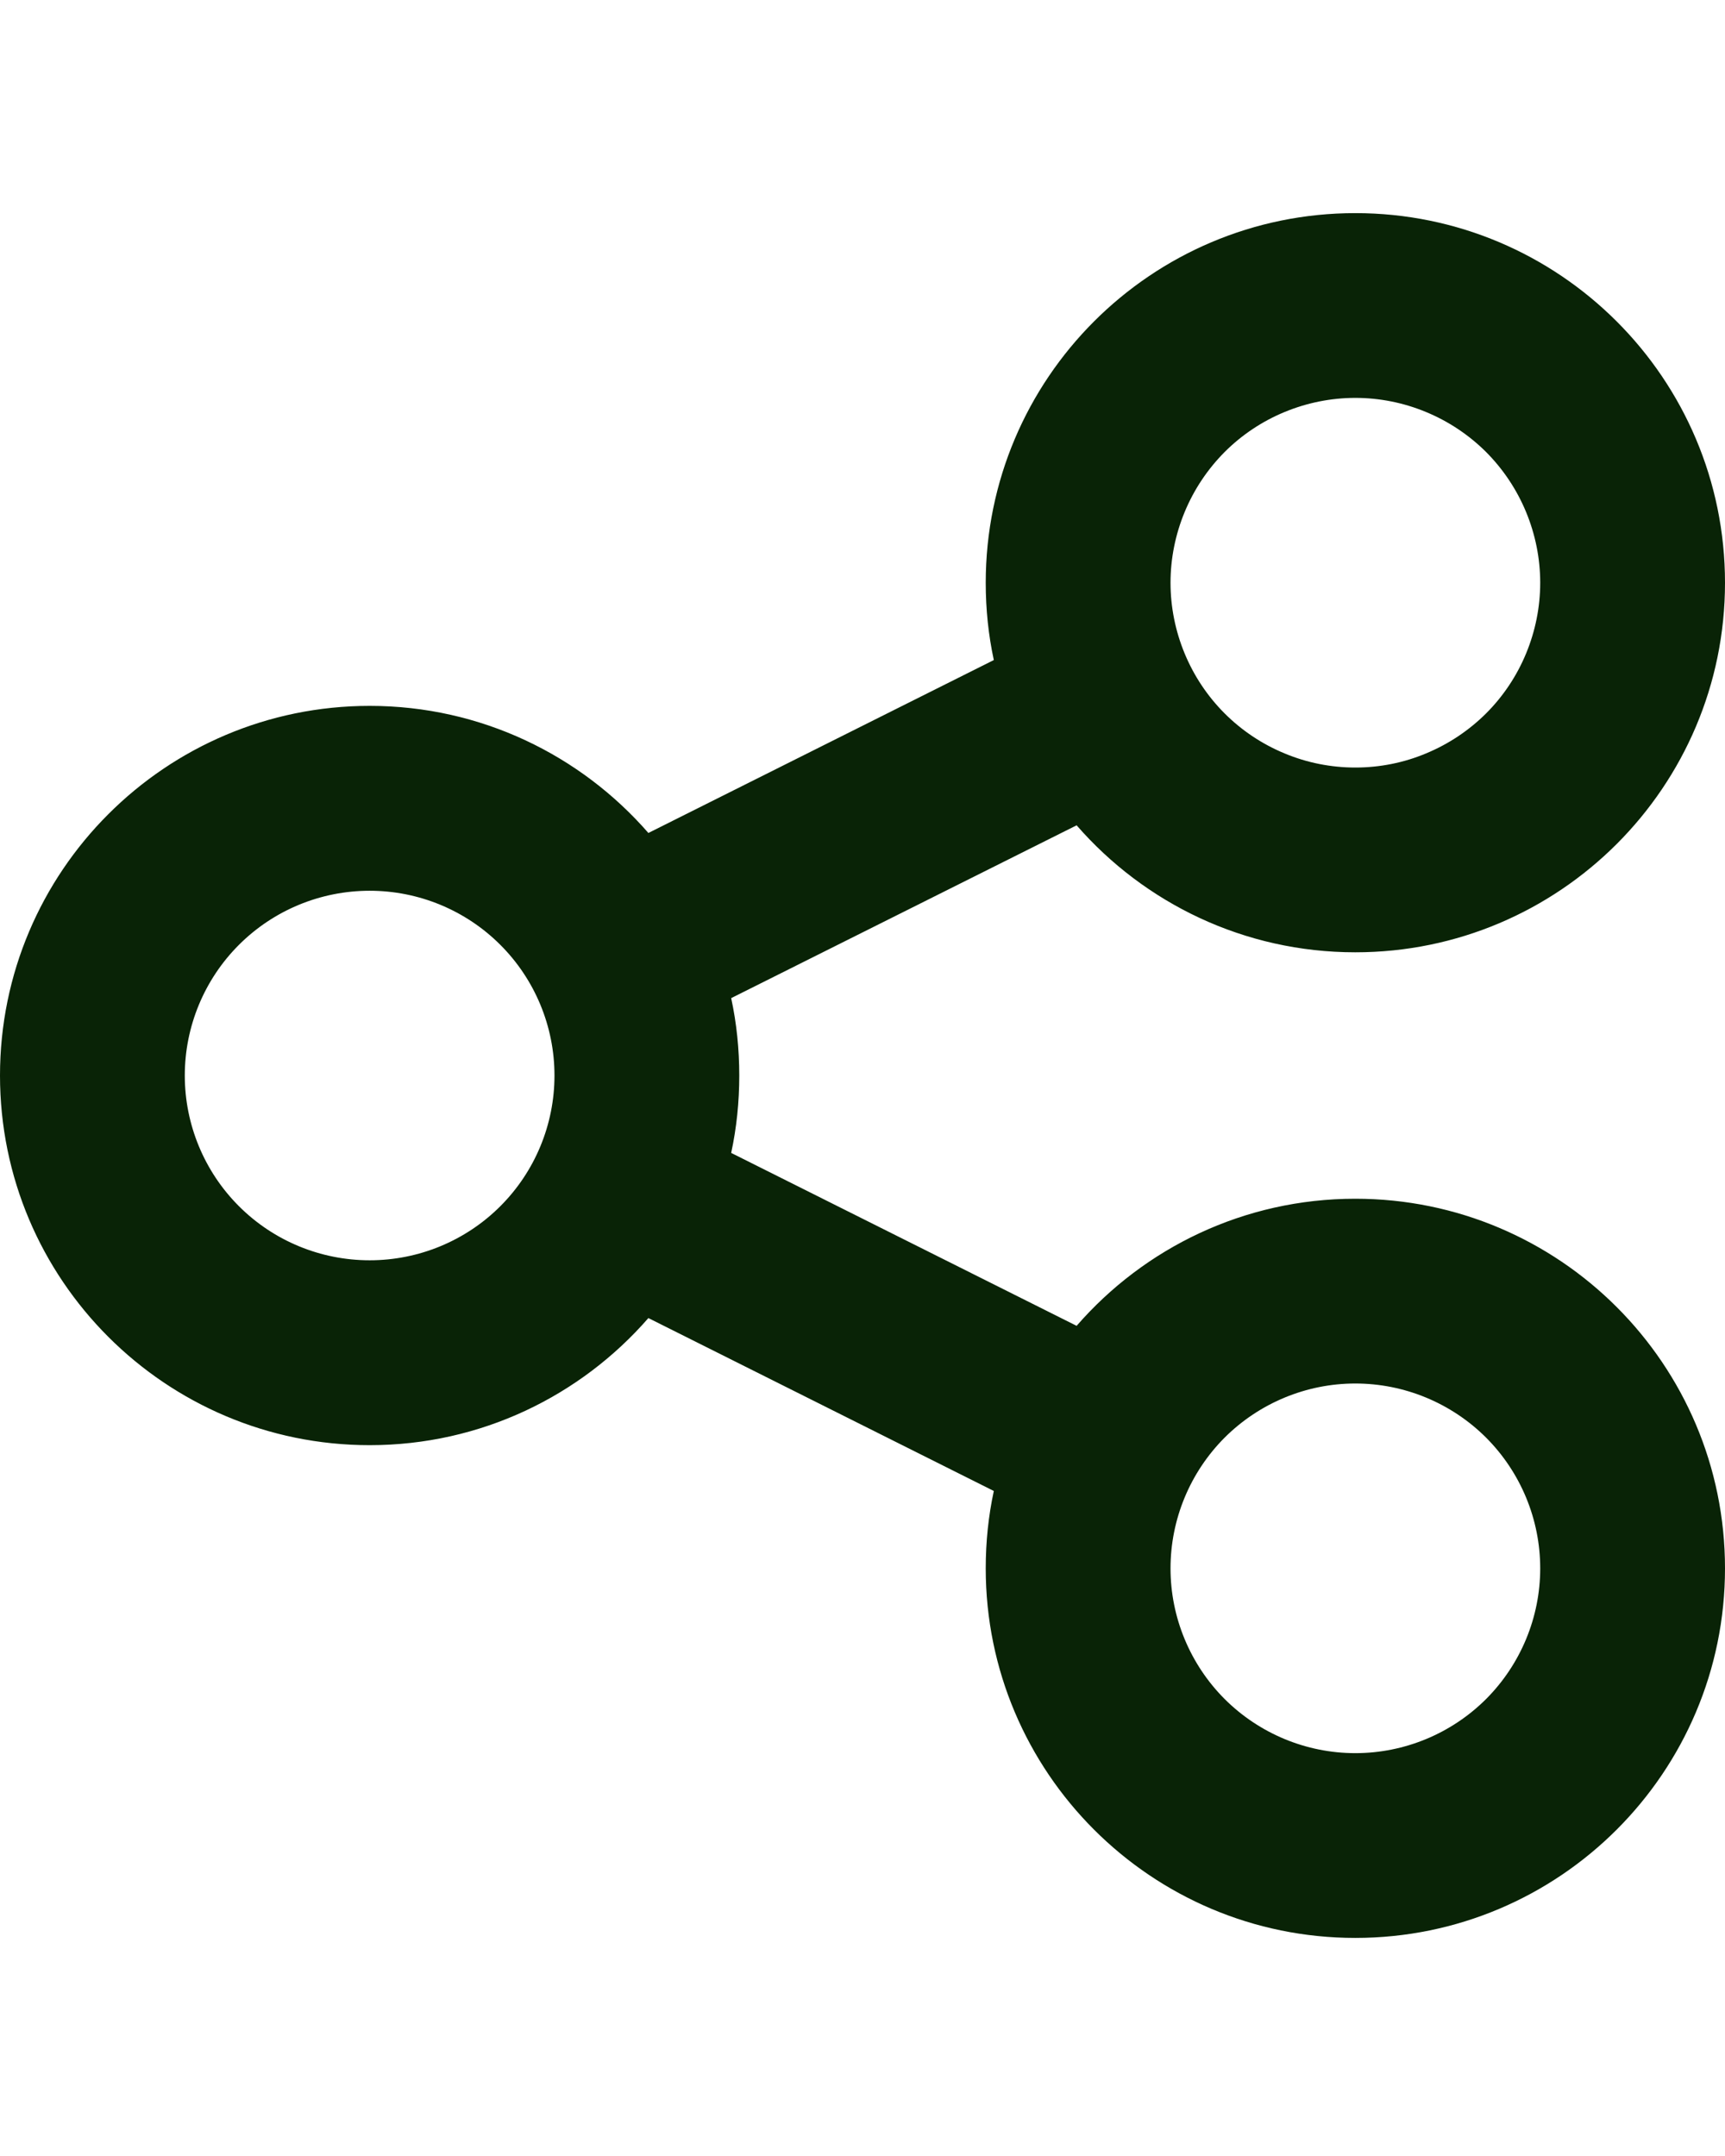 <svg width="16" height="20" viewBox="0 0 16 20" fill="none" xmlns="http://www.w3.org/2000/svg">
<g id="share-nodes">
<path id="Primary" d="M16 5.406C16 7.298 14.464 8.834 12.571 8.834C11.539 8.834 10.614 8.377 9.986 7.656L6.782 9.259C6.832 9.491 6.857 9.731 6.857 9.977C6.857 10.223 6.832 10.463 6.782 10.695L9.986 12.299C10.614 11.577 11.539 11.12 12.571 11.12C14.464 11.12 16 12.656 16 14.549C16 16.441 14.464 17.977 12.571 17.977C10.679 17.977 9.143 16.441 9.143 14.549C9.143 14.302 9.168 14.063 9.218 13.831L6.014 12.227C5.386 12.948 4.461 13.406 3.429 13.406C1.536 13.406 0 11.87 0 9.977C0 8.084 1.536 6.548 3.429 6.548C4.461 6.548 5.386 7.006 6.014 7.727L9.218 6.123C9.168 5.891 9.143 5.652 9.143 5.406C9.143 3.513 10.679 1.977 12.571 1.977C14.464 1.977 16 3.513 16 5.406ZM3.429 11.691C3.883 11.691 4.319 11.511 4.641 11.189C4.962 10.868 5.143 10.432 5.143 9.977C5.143 9.522 4.962 9.086 4.641 8.765C4.319 8.443 3.883 8.263 3.429 8.263C2.974 8.263 2.538 8.443 2.216 8.765C1.895 9.086 1.714 9.522 1.714 9.977C1.714 10.432 1.895 10.868 2.216 11.189C2.538 11.511 2.974 11.691 3.429 11.691ZM14.286 5.406C14.286 5.181 14.241 4.958 14.155 4.75C14.069 4.542 13.943 4.353 13.784 4.193C13.624 4.034 13.435 3.908 13.227 3.822C13.02 3.736 12.797 3.691 12.571 3.691C12.346 3.691 12.123 3.736 11.915 3.822C11.707 3.908 11.518 4.034 11.359 4.193C11.2 4.353 11.074 4.542 10.988 4.75C10.902 4.958 10.857 5.181 10.857 5.406C10.857 5.631 10.902 5.854 10.988 6.062C11.074 6.27 11.2 6.459 11.359 6.618C11.518 6.777 11.707 6.903 11.915 6.989C12.123 7.076 12.346 7.12 12.571 7.12C12.797 7.12 13.02 7.076 13.227 6.989C13.435 6.903 13.624 6.777 13.784 6.618C13.943 6.459 14.069 6.27 14.155 6.062C14.241 5.854 14.286 5.631 14.286 5.406ZM12.571 16.263C13.026 16.263 13.462 16.082 13.784 15.761C14.105 15.439 14.286 15.003 14.286 14.549C14.286 14.094 14.105 13.658 13.784 13.336C13.462 13.015 13.026 12.834 12.571 12.834C12.117 12.834 11.681 13.015 11.359 13.336C11.038 13.658 10.857 14.094 10.857 14.549C10.857 15.003 11.038 15.439 11.359 15.761C11.681 16.082 12.117 16.263 12.571 16.263Z" fill="#092306"/>
</g>
</svg>
